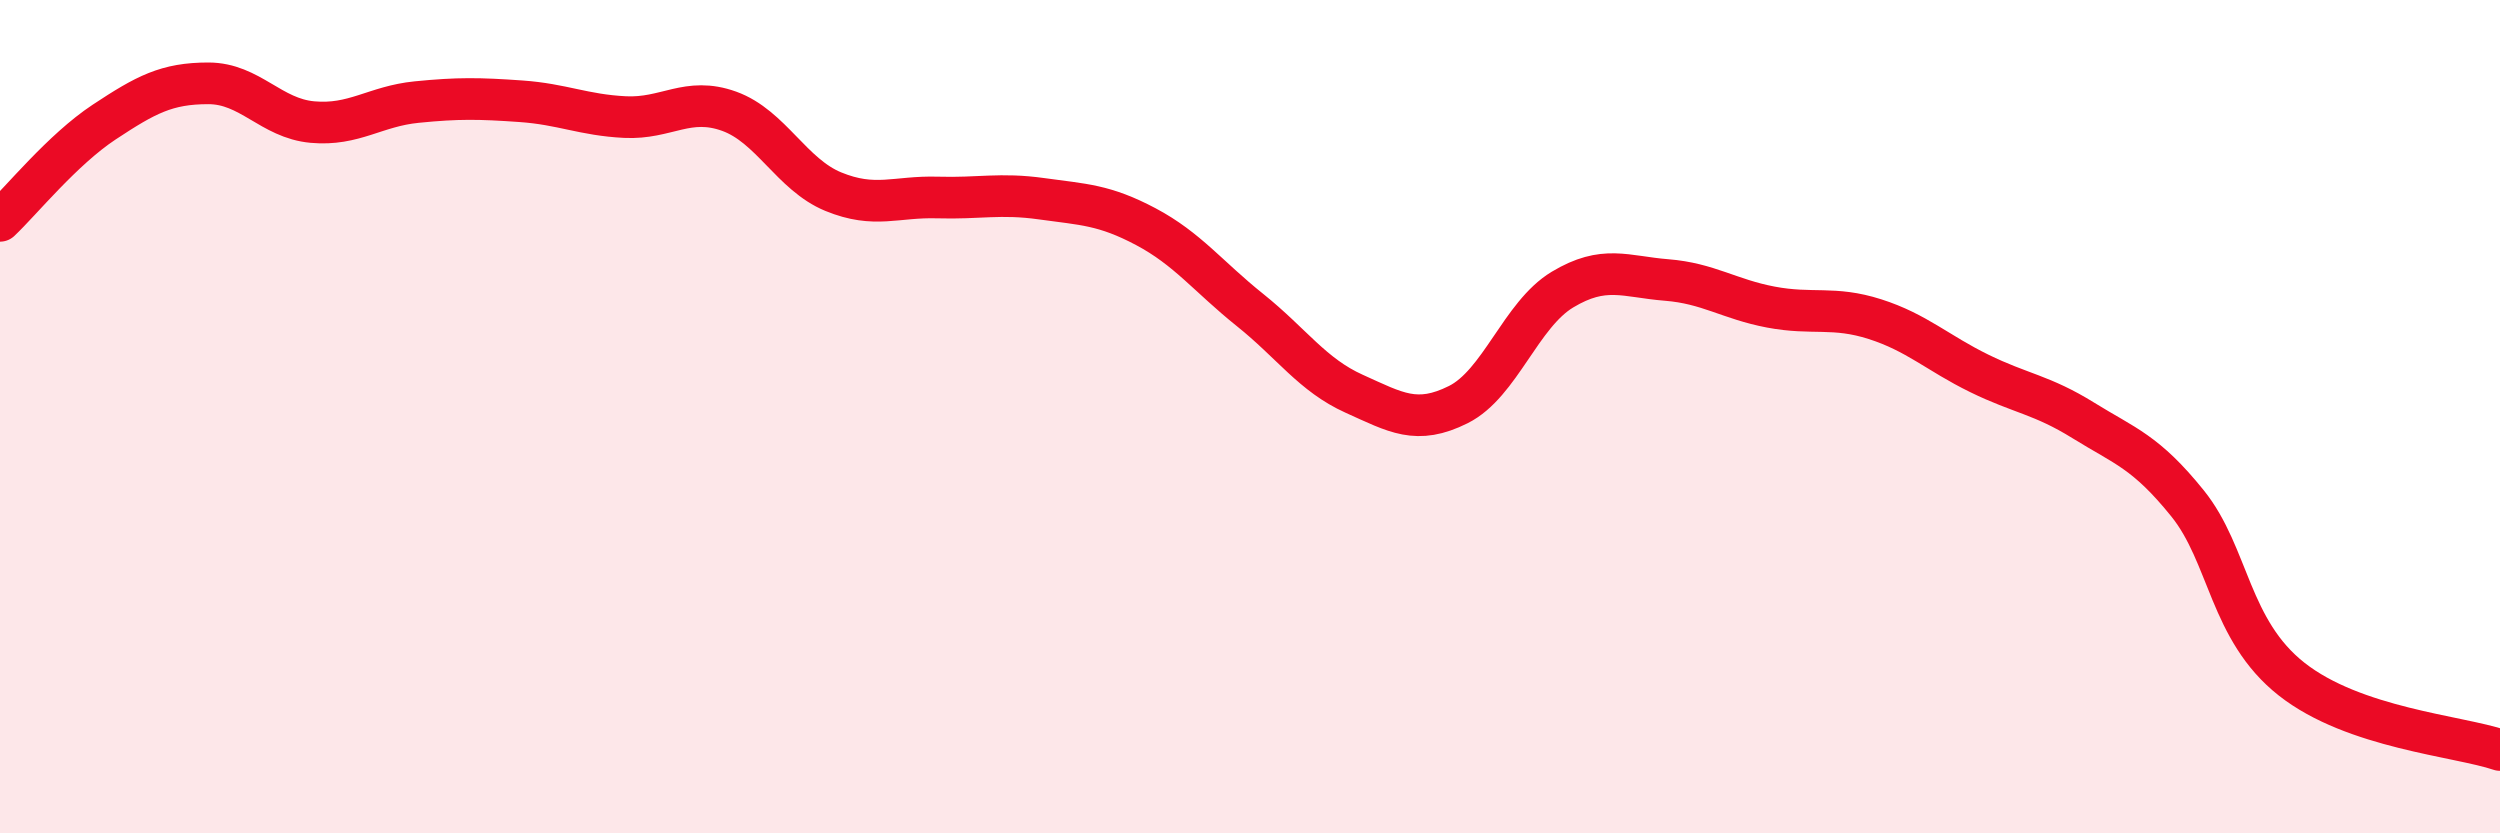 
    <svg width="60" height="20" viewBox="0 0 60 20" xmlns="http://www.w3.org/2000/svg">
      <path
        d="M 0,5.3 C 0.5,4.83 1.5,3.59 2.5,2.93 C 3.5,2.27 4,2 5,2 C 6,2 6.5,2.84 7.5,2.93 C 8.5,3.02 9,2.55 10,2.45 C 11,2.35 11.5,2.36 12.5,2.43 C 13.5,2.5 14,2.76 15,2.81 C 16,2.86 16.5,2.31 17.5,2.67 C 18.5,3.03 19,4.19 20,4.6 C 21,5.01 21.5,4.71 22.5,4.74 C 23.5,4.77 24,4.63 25,4.77 C 26,4.91 26.5,4.91 27.5,5.44 C 28.5,5.97 29,6.64 30,7.44 C 31,8.24 31.5,9 32.5,9.45 C 33.5,9.9 34,10.21 35,9.71 C 36,9.21 36.5,7.55 37.5,6.95 C 38.5,6.35 39,6.64 40,6.72 C 41,6.8 41.5,7.18 42.5,7.37 C 43.5,7.56 44,7.34 45,7.66 C 46,7.98 46.5,8.47 47.5,8.96 C 48.5,9.45 49,9.47 50,10.09 C 51,10.71 51.5,10.84 52.5,12.08 C 53.5,13.32 53.5,15.12 55,16.3 C 56.5,17.48 59,17.66 60,18L60 20L0 20Z"
        fill="#EB0A25"
        opacity="0.1"
        stroke-linecap="round"
        stroke-linejoin="round"
      />
      <path
        d="M 0,5.3 C 0.5,4.83 1.5,3.59 2.5,2.93 C 3.5,2.27 4,2 5,2 C 6,2 6.5,2.84 7.5,2.93 C 8.5,3.02 9,2.55 10,2.45 C 11,2.35 11.5,2.36 12.5,2.43 C 13.5,2.5 14,2.76 15,2.81 C 16,2.86 16.5,2.31 17.5,2.67 C 18.5,3.03 19,4.19 20,4.6 C 21,5.01 21.5,4.71 22.5,4.74 C 23.5,4.77 24,4.63 25,4.77 C 26,4.91 26.5,4.91 27.5,5.44 C 28.5,5.97 29,6.64 30,7.44 C 31,8.24 31.5,9 32.5,9.45 C 33.5,9.9 34,10.21 35,9.71 C 36,9.21 36.5,7.55 37.5,6.95 C 38.5,6.35 39,6.64 40,6.72 C 41,6.8 41.5,7.18 42.5,7.37 C 43.5,7.56 44,7.34 45,7.66 C 46,7.98 46.5,8.47 47.5,8.96 C 48.5,9.45 49,9.47 50,10.09 C 51,10.71 51.5,10.84 52.5,12.08 C 53.5,13.32 53.5,15.12 55,16.3 C 56.5,17.48 59,17.66 60,18"
        stroke="#EB0A25"
        stroke-width="1"
        fill="none"
        stroke-linecap="round"
        stroke-linejoin="round"
      />
    </svg>
  